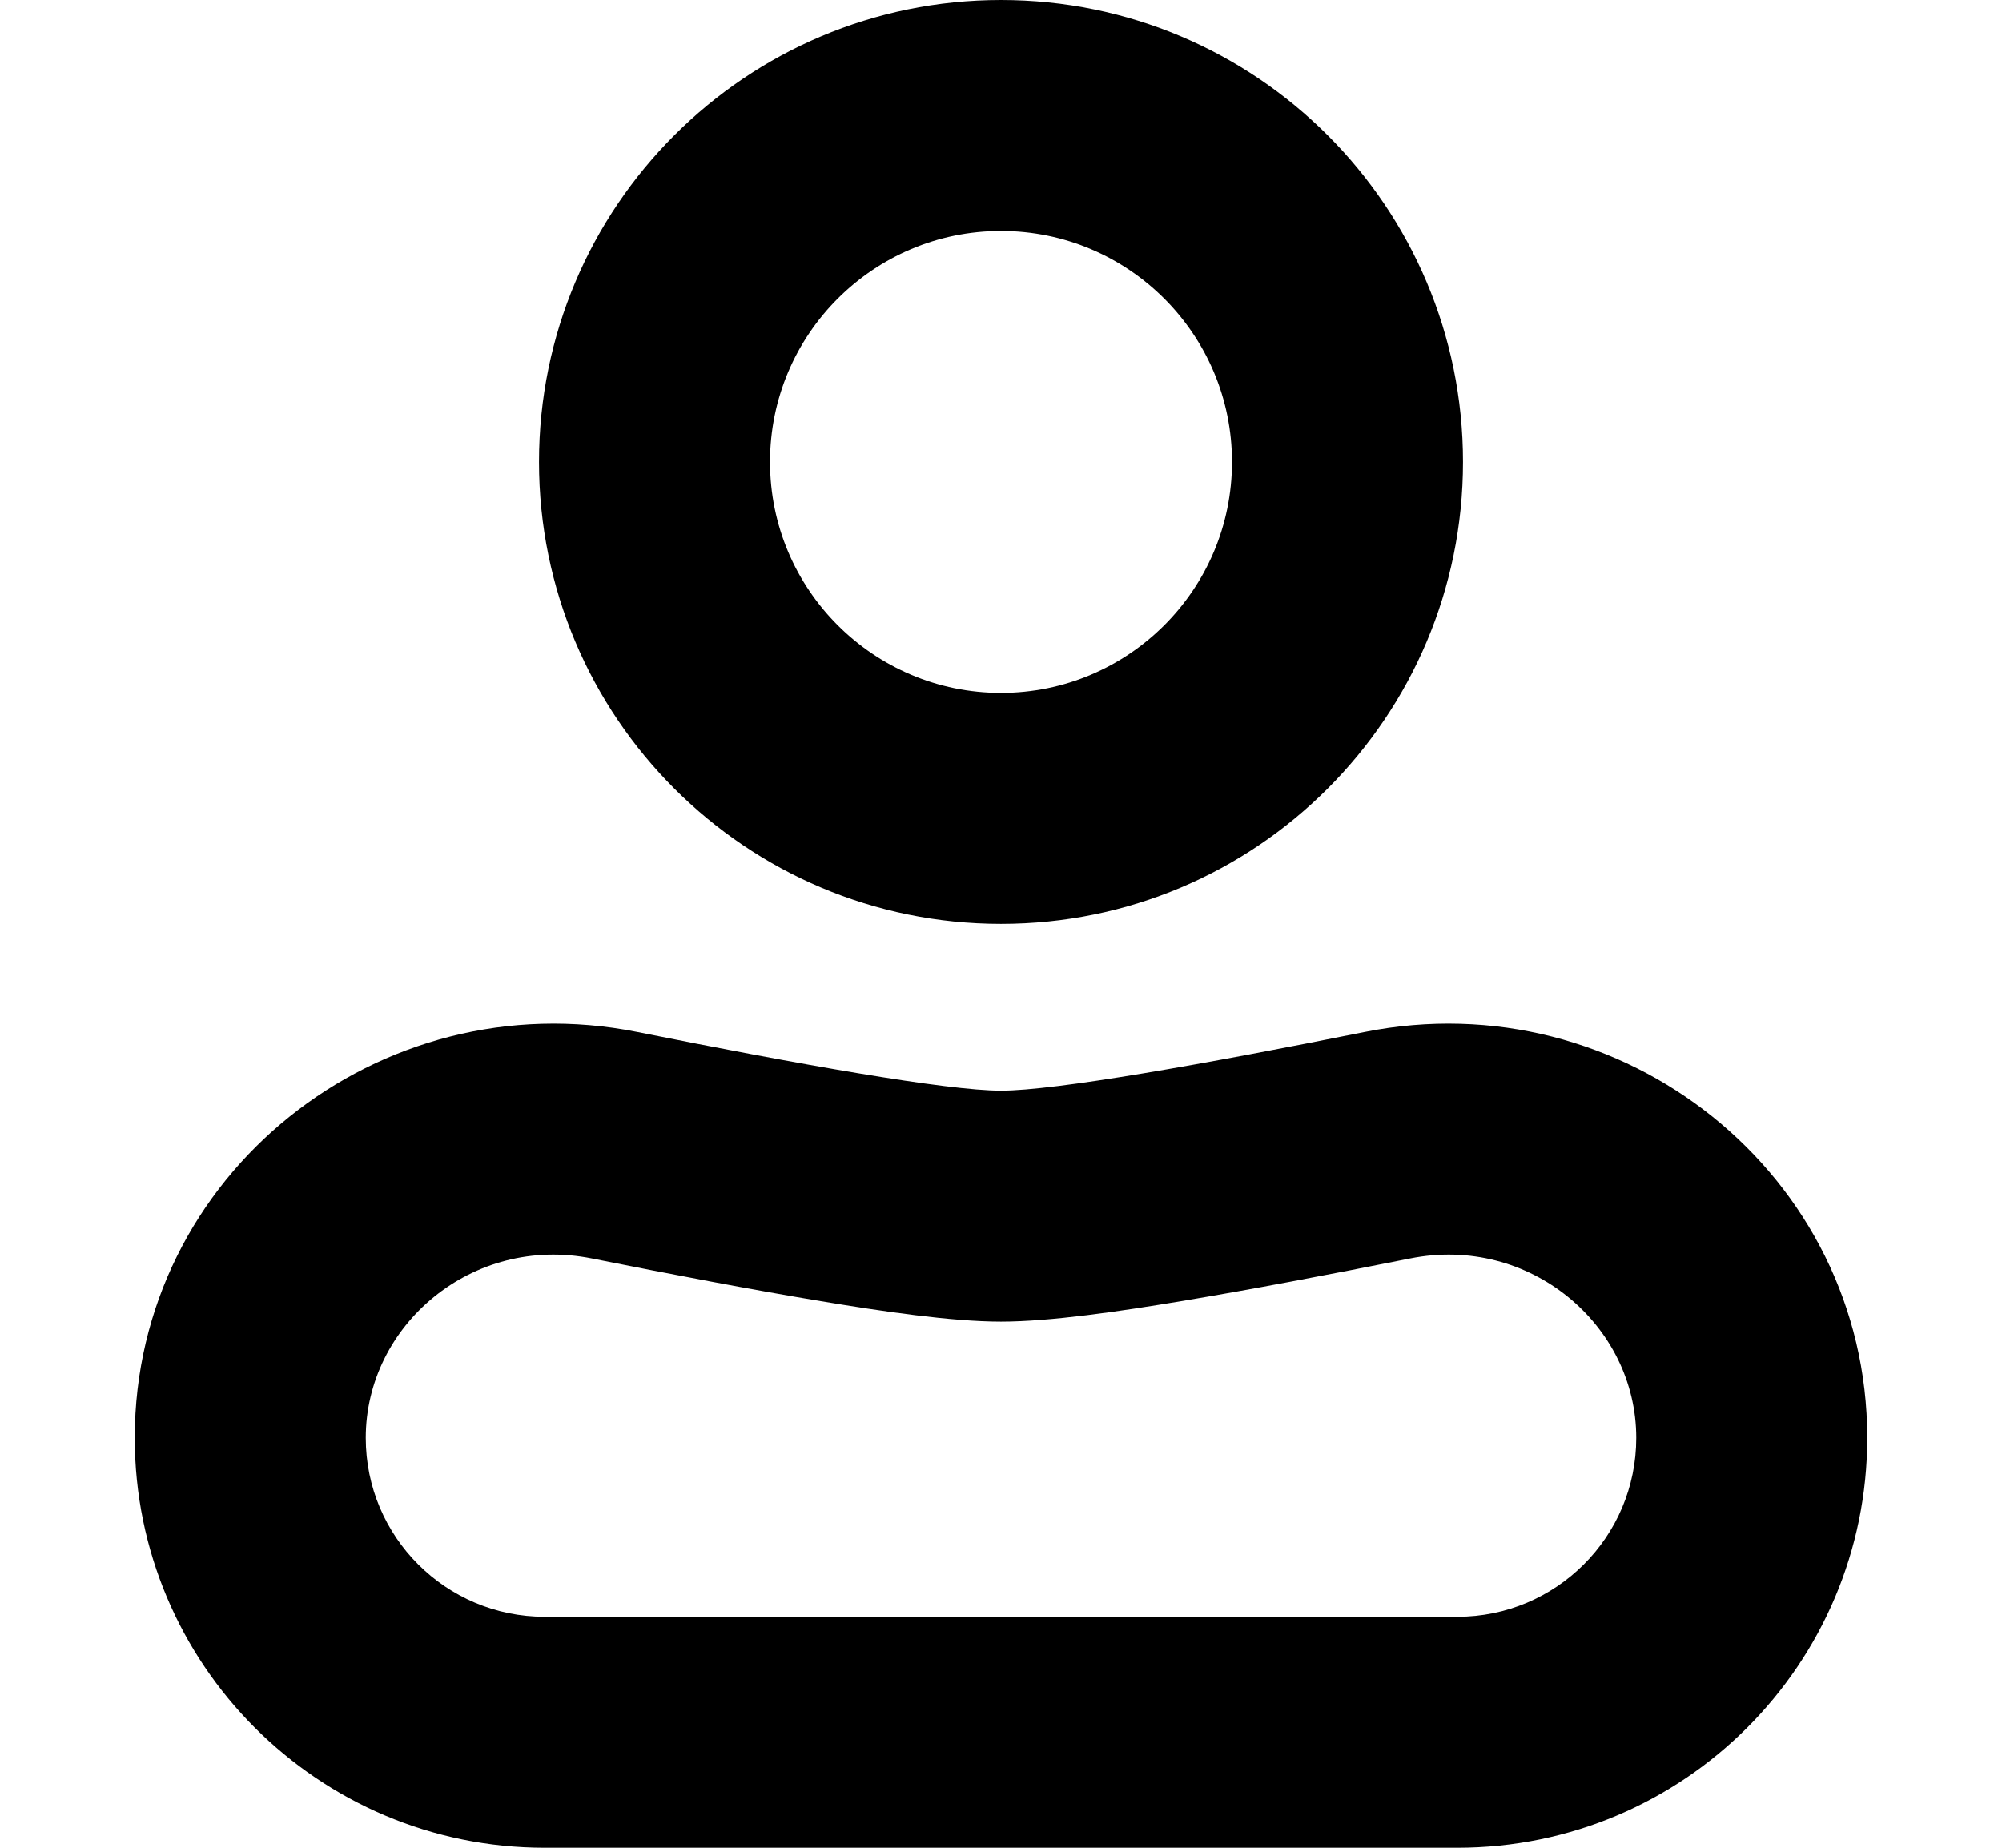 <svg width="13" height="12" viewBox="0 0 13 12" fill="none" xmlns="http://www.w3.org/2000/svg">
<path fill-rule="evenodd" clip-rule="evenodd" d="M6.5 4.5C7.328 4.5 8 3.828 8 3C8 2.172 7.328 1.5 6.5 1.5C5.672 1.5 5 2.172 5 3C5 3.828 5.672 4.5 6.5 4.5ZM6.5 6C8.157 6 9.5 4.657 9.5 3C9.5 1.343 8.157 0 6.5 0C4.843 0 3.5 1.343 3.5 3C3.5 4.657 4.843 6 6.5 6Z" fill="black"/>
<path fill-rule="evenodd" clip-rule="evenodd" d="M5.33 8.45C4.89 8.377 4.37 8.278 3.844 8.173C3.067 8.017 2.375 8.606 2.375 9.338C2.375 9.98 2.895 10.5 3.537 10.5H9.463C10.105 10.5 10.625 9.98 10.625 9.338C10.625 8.606 9.933 8.017 9.156 8.173C8.63 8.278 8.11 8.377 7.67 8.45C7.274 8.516 6.821 8.583 6.5 8.583C6.179 8.583 5.726 8.516 5.33 8.45ZM4.139 6.702C2.463 6.366 0.875 7.629 0.875 9.338C0.875 10.808 2.067 12 3.537 12H9.463C10.933 12 12.125 10.808 12.125 9.338C12.125 7.629 10.537 6.366 8.861 6.702C7.823 6.91 6.853 7.083 6.5 7.083C6.147 7.083 5.177 6.91 4.139 6.702Z" fill="black"/>
</svg>
